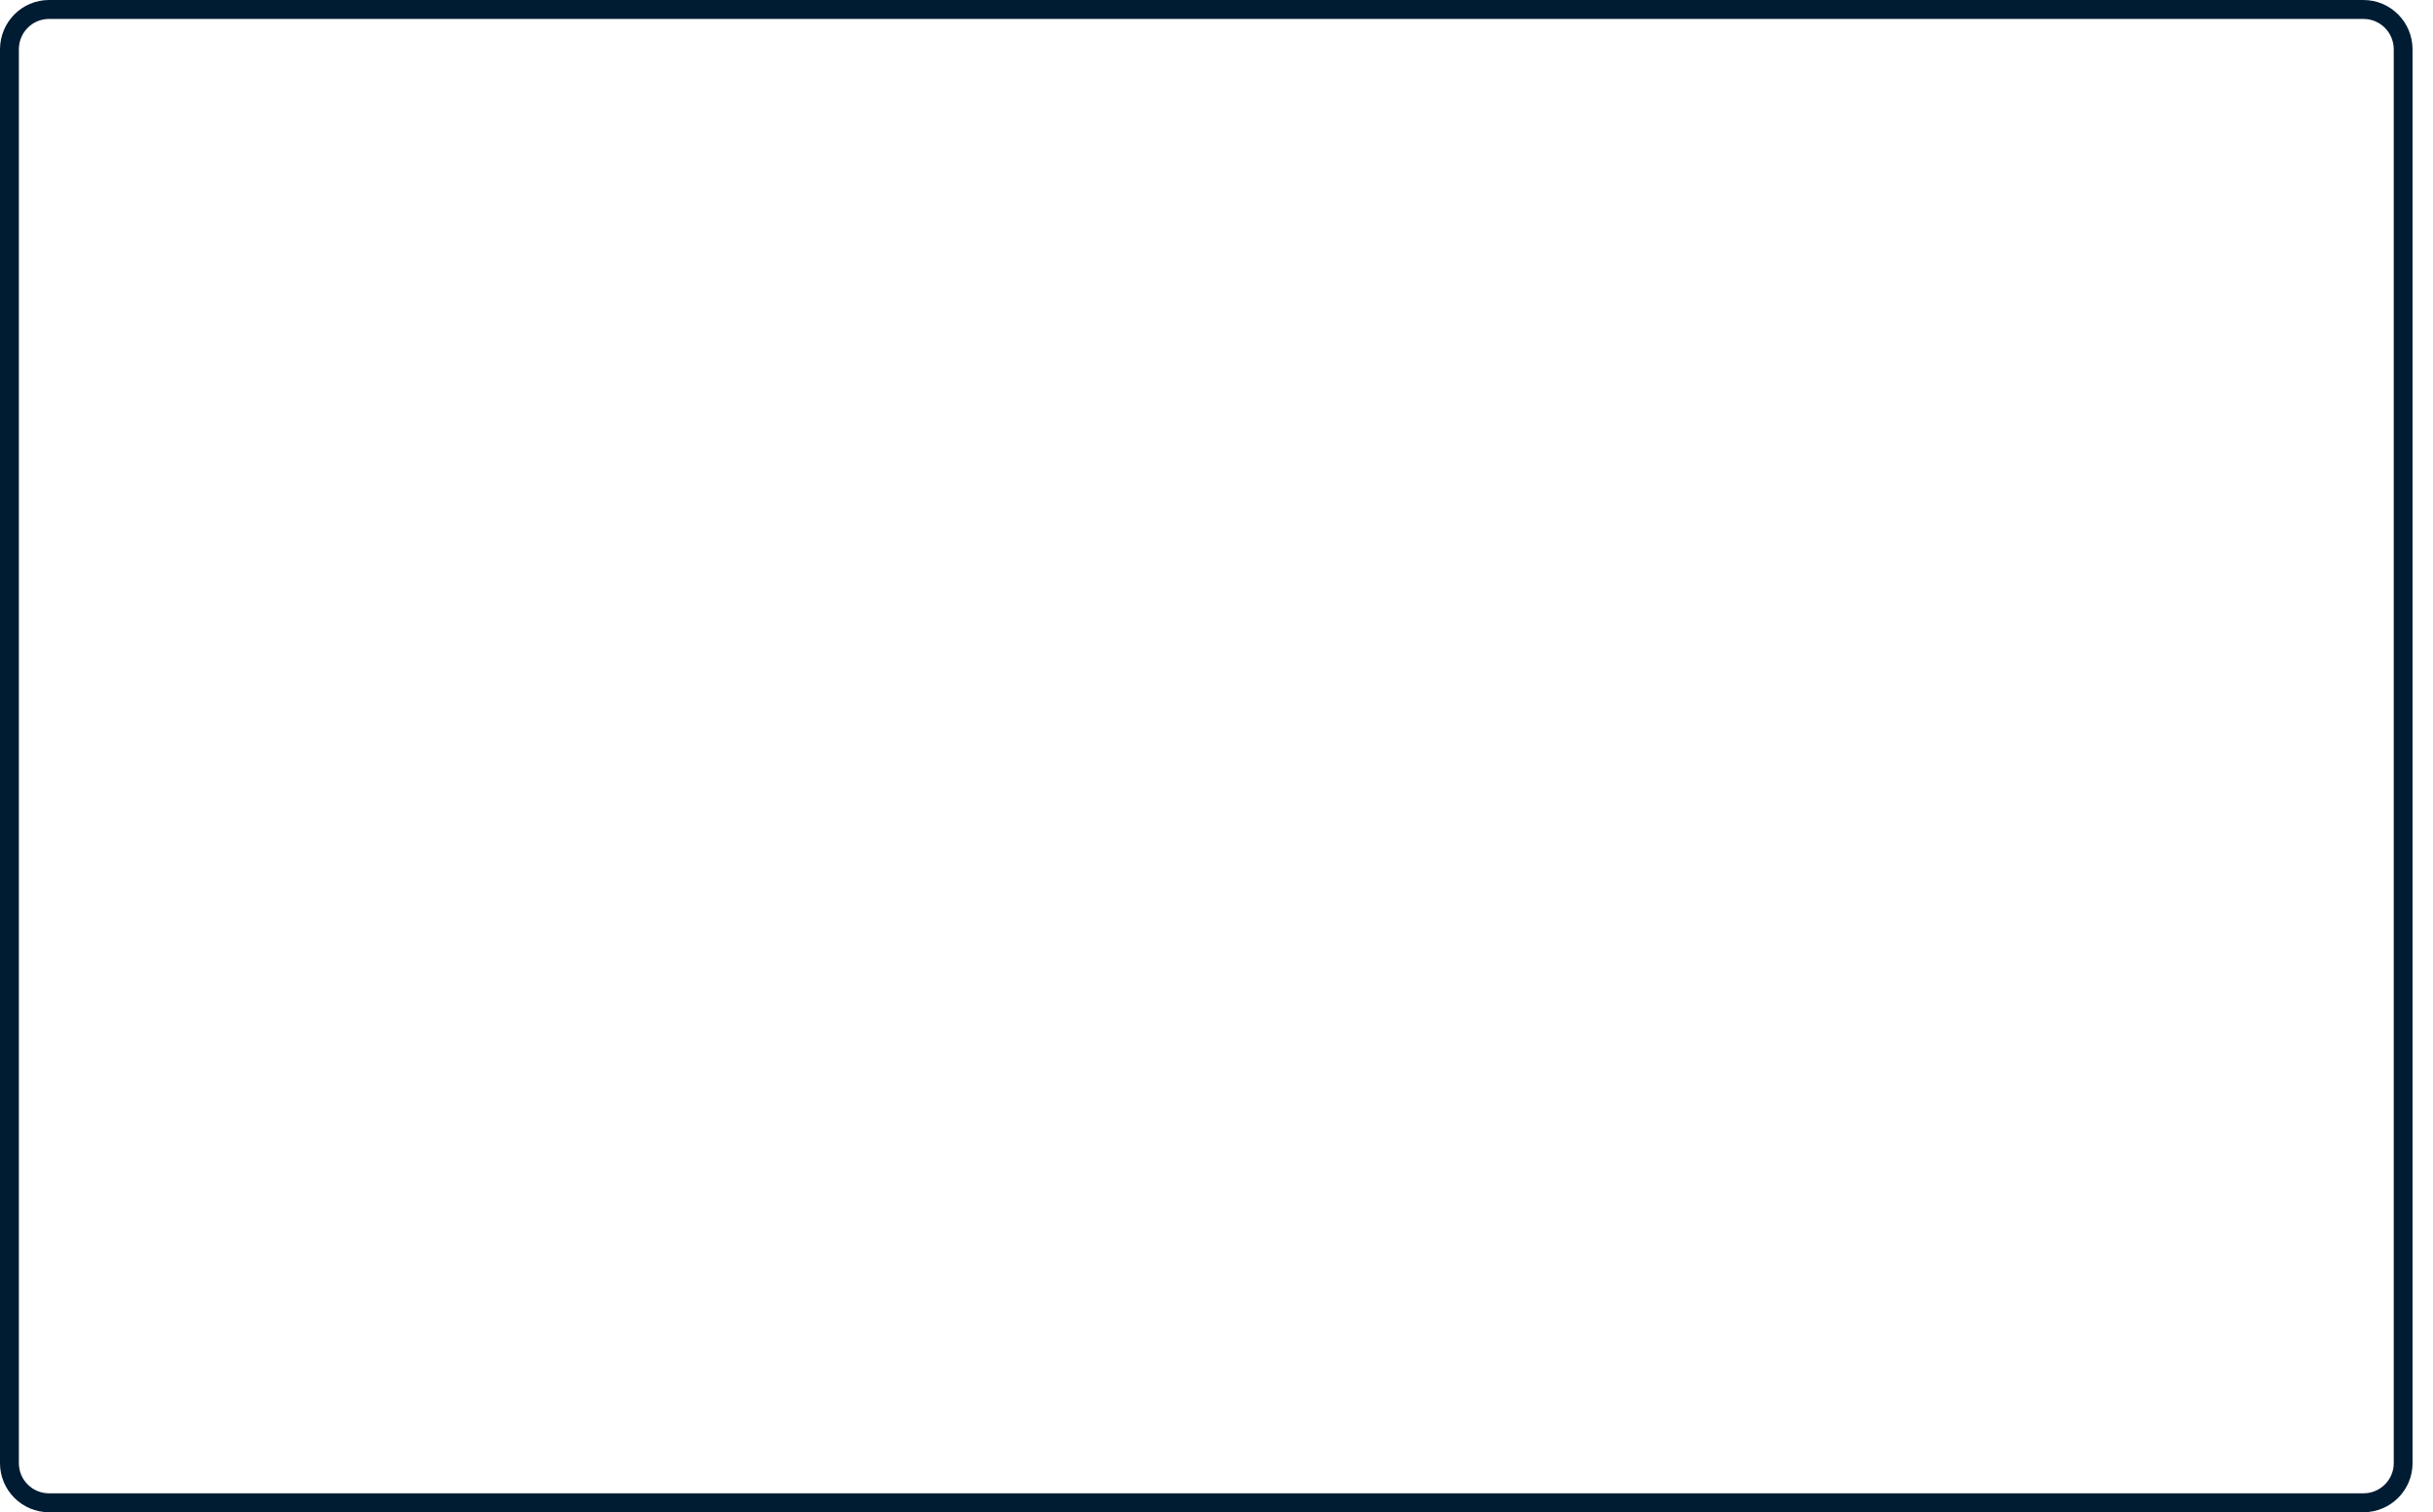 <?xml version="1.0" encoding="utf-8"?>
<svg xmlns="http://www.w3.org/2000/svg" fill="none" height="100%" overflow="visible" preserveAspectRatio="none" style="display: block;" viewBox="0 0 37 23" width="100%">
<path clip-rule="evenodd" d="M35.942 22.715C36.196 22.715 36.403 22.51 36.403 22.257V0.752C36.403 0.493 36.196 0.288 35.942 0.288H0.746C0.492 0.288 0.287 0.493 0.287 0.752V22.257C0.287 22.51 0.492 22.715 0.746 22.715H35.942ZM36.689 22.257C36.689 22.668 36.354 23.003 35.942 23.003H0.746C0.334 23.003 0 22.668 0 22.257V0.752C0 0.335 0.334 0 0.746 0H35.942C36.354 0 36.689 0.335 36.689 0.752V22.257Z" fill="#001C33" fill-rule="evenodd" id="Vector"/>
</svg>